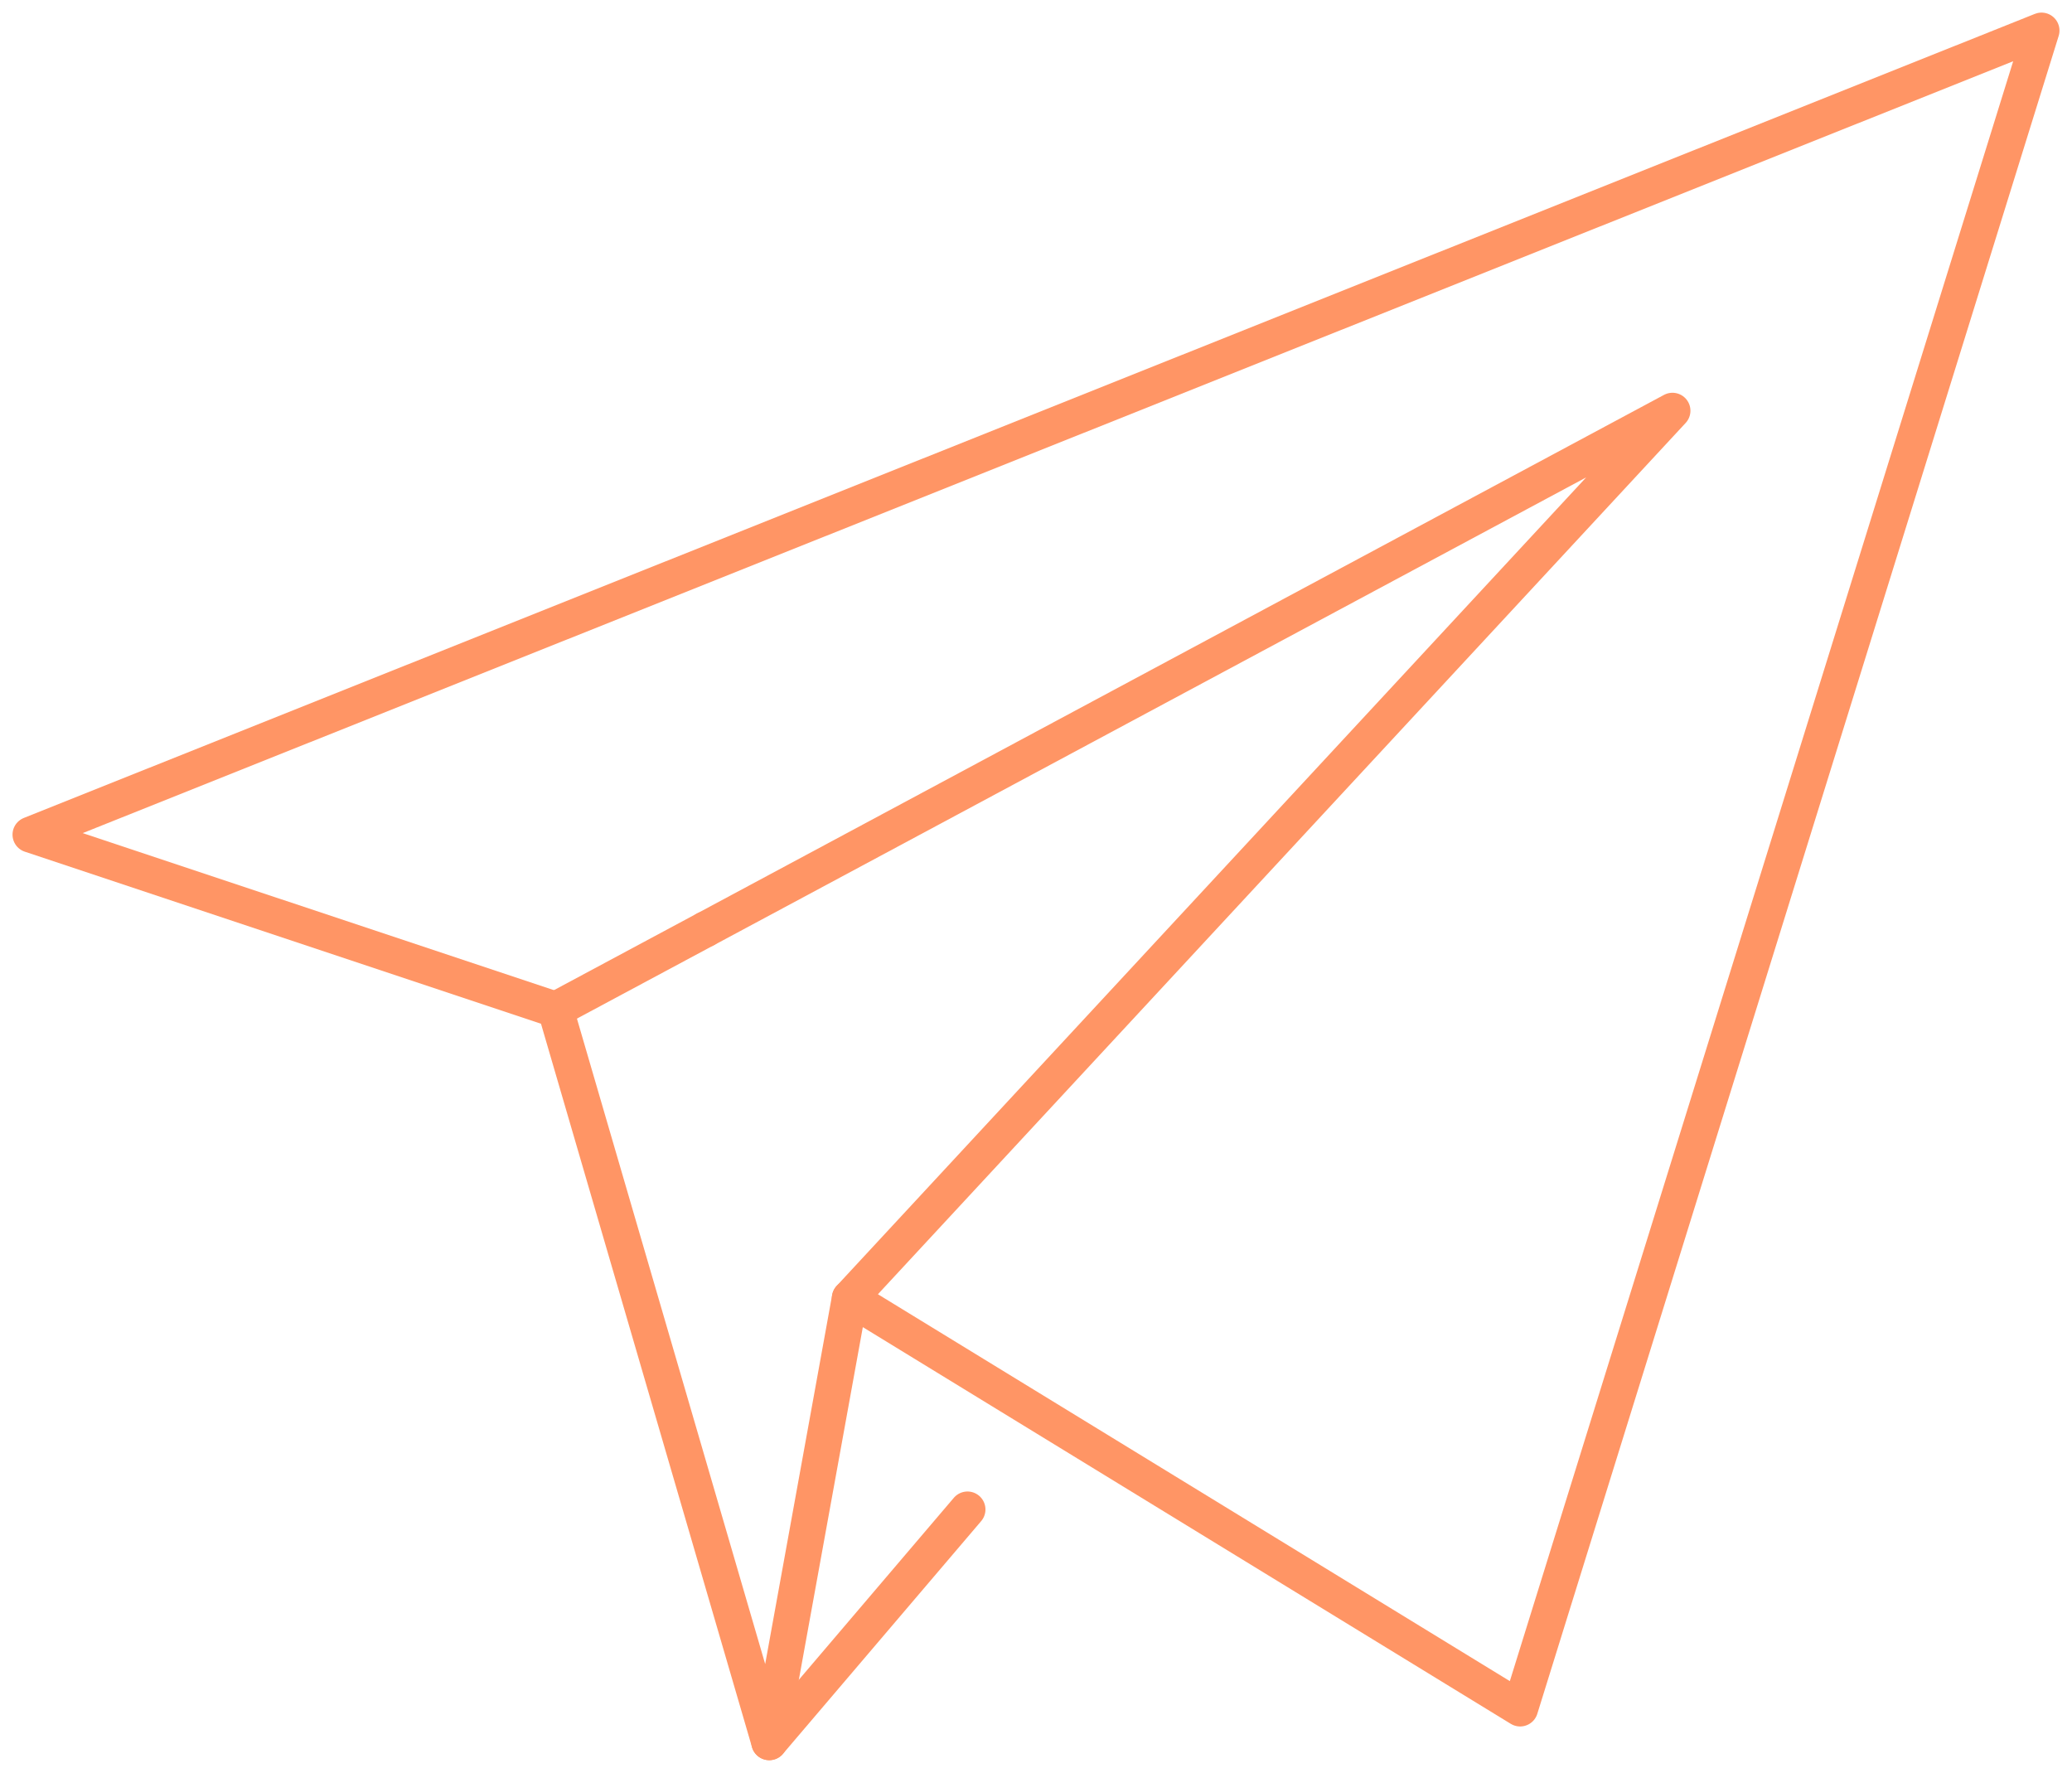 <svg width="173" height="148" viewBox="0 0 173 148" fill="none" xmlns="http://www.w3.org/2000/svg">
<path d="M58.905 77.584L139.642 34.29L70.956 108.373" stroke="#FF9565" stroke-width="3" stroke-linecap="round" stroke-linejoin="round"/>
<path d="M46.39 84.291L58.905 77.584" stroke="#FF9565" stroke-width="3" stroke-linecap="round" stroke-linejoin="round"/>
<path d="M2.545 69.68L170.455 2.552L126.923 142.634L70.956 108.373L64.229 145.448L46.39 84.291L2.545 69.68Z" stroke="#FF9565" stroke-width="3" stroke-linecap="round" stroke-linejoin="round"/>
<path d="M64.229 145.448L80.78 126.018" stroke="#FF9565" stroke-width="3" stroke-linecap="round" stroke-linejoin="round"/>
</svg>
